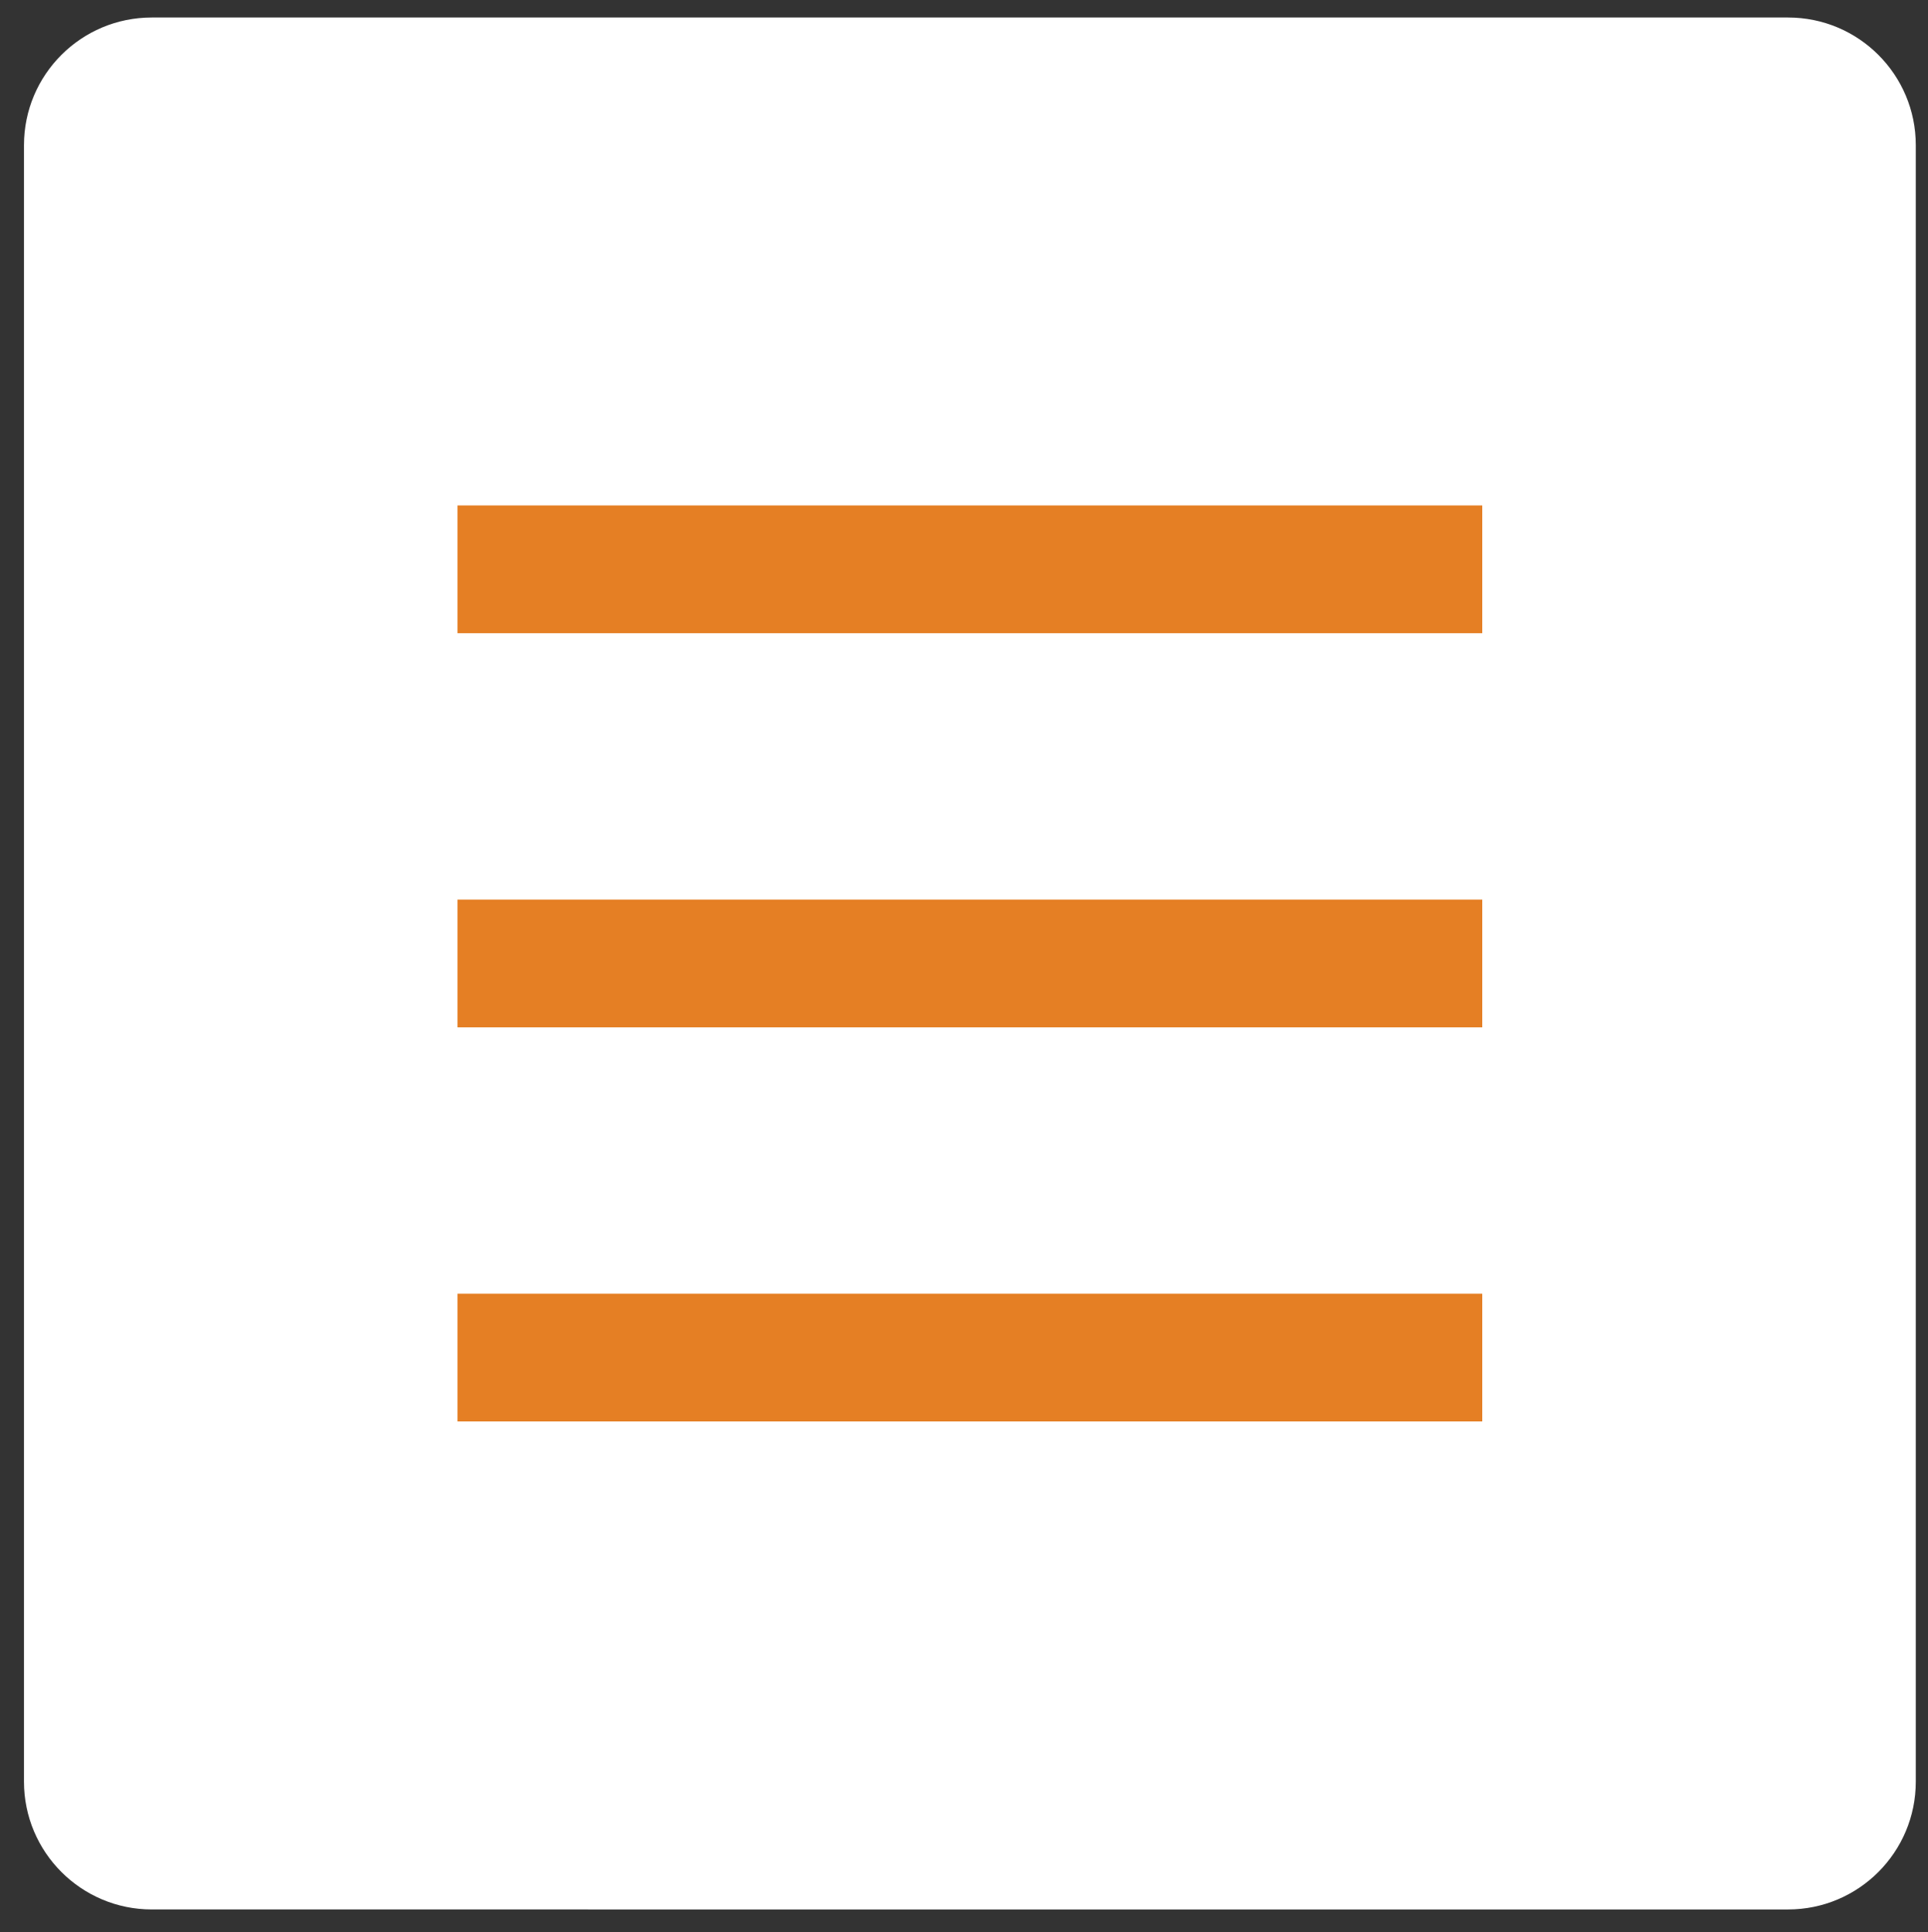 <?xml version="1.0" encoding="utf-8"?>
<!-- Generator: Adobe Illustrator 16.0.0, SVG Export Plug-In . SVG Version: 6.00 Build 0)  -->
<!DOCTYPE svg PUBLIC "-//W3C//DTD SVG 1.1//EN" "http://www.w3.org/Graphics/SVG/1.1/DTD/svg11.dtd">
<svg version="1.1" id="レイヤー_1" xmlns="http://www.w3.org/2000/svg" xmlns:xlink="http://www.w3.org/1999/xlink" x="0px"
	 y="0px" width="40.75px" height="40.833px" viewBox="0 0 40.75 40.833" enable-background="new 0 0 40.75 40.833"
	 xml:space="preserve">
<rect x="0" y="0" width="40.75" height="40.833" fill="#333333" stroke="none"/>
<path fill="#FFFFFF" d="M40.492,37.654c0,1.49-1.208,2.701-2.7,2.701H3.208c-1.492,0-2.701-1.211-2.701-2.701V3.069
	c0-1.491,1.209-2.699,2.701-2.699h34.584c1.492,0,2.7,1.208,2.7,2.699V37.654z"/>
<g>
	<line fill="none" stroke="#E57F24" stroke-width="2.7" stroke-miterlimit="10" x1="9.669" y1="12.032" x2="31.329" y2="12.032"/>
	<line fill="none" stroke="#E57F24" stroke-width="2.7" stroke-miterlimit="10" x1="9.669" y1="20.362" x2="31.329" y2="20.362"/>
	<line fill="none" stroke="#E57F24" stroke-width="2.7" stroke-miterlimit="10" x1="9.669" y1="28.691" x2="31.329" y2="28.691"/>
</g>
</svg>
